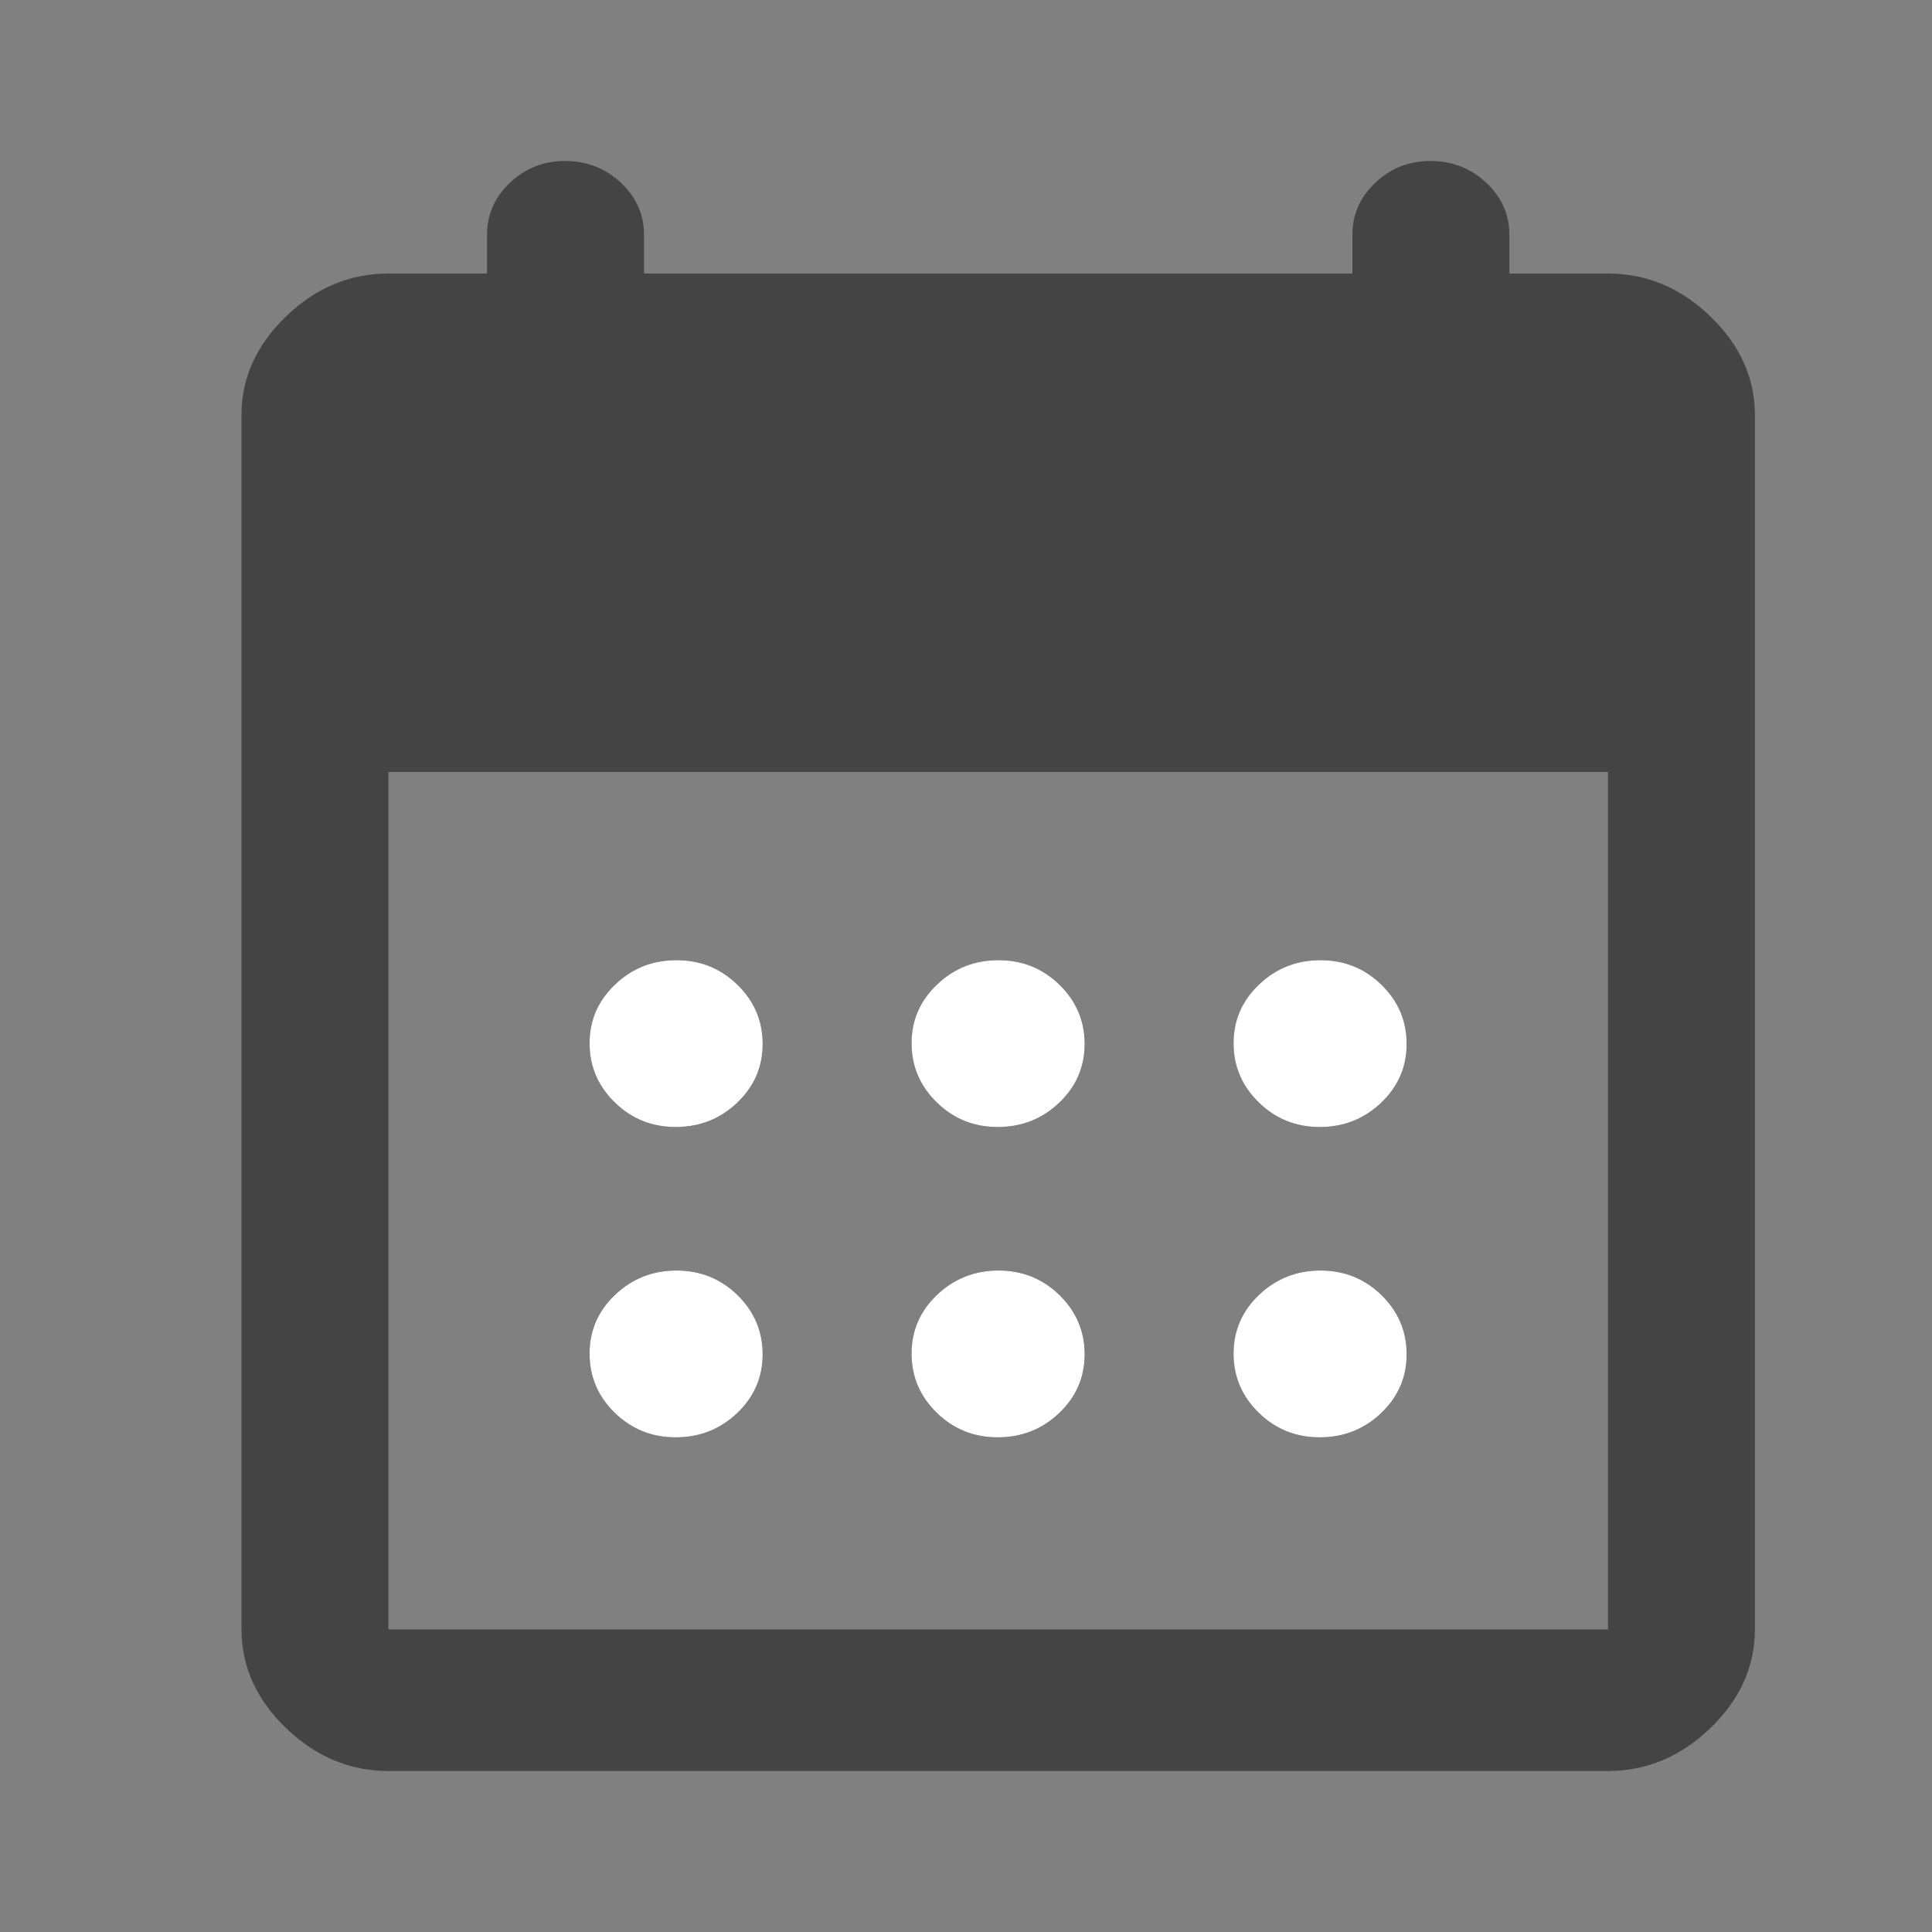<svg width="24" height="24" viewBox="0 0 24 24" fill="none" xmlns="http://www.w3.org/2000/svg">
    <rect x="0" y="0" width="24" height="24" fill="#808080" stroke="none"/>
    <path d="M4.825 22C4.346 22 3.922 21.822 3.553 21.467C3.184 21.111 3 20.702 3 20.241V5.157C3 4.695 3.184 4.287 3.553 3.931C3.922 3.575 4.346 3.398 4.825 3.398H6.05V2.916C6.05 2.665 6.145 2.449 6.335 2.27C6.524 2.09 6.752 2 7.017 2C7.289 2 7.521 2.09 7.713 2.27C7.904 2.449 8 2.665 8 2.916V3.398H16.8V2.916C16.8 2.665 16.895 2.449 17.085 2.27C17.274 2.09 17.502 2 17.767 2C18.04 2 18.271 2.09 18.463 2.27C18.654 2.449 18.75 2.665 18.75 2.916V3.398H19.975C20.454 3.398 20.878 3.575 21.247 3.931C21.616 4.287 21.8 4.695 21.8 5.157V20.241C21.8 20.702 21.616 21.111 21.247 21.467C20.878 21.822 20.454 22 19.975 22H4.825ZM4.825 20.241H19.975V9.59H4.825V20.241ZM12.395 14C12.098 14 11.846 13.898 11.637 13.694C11.429 13.49 11.325 13.245 11.325 12.959C11.325 12.673 11.431 12.43 11.642 12.229C11.854 12.028 12.108 11.928 12.405 11.928C12.702 11.928 12.954 12.03 13.162 12.234C13.371 12.438 13.475 12.682 13.475 12.969C13.475 13.255 13.369 13.498 13.158 13.699C12.946 13.9 12.692 14 12.395 14ZM8.395 14C8.098 14 7.846 13.898 7.638 13.694C7.429 13.49 7.325 13.245 7.325 12.959C7.325 12.673 7.431 12.43 7.642 12.229C7.854 12.028 8.108 11.928 8.405 11.928C8.702 11.928 8.954 12.03 9.162 12.234C9.371 12.438 9.475 12.682 9.475 12.969C9.475 13.255 9.369 13.498 9.158 13.699C8.946 13.9 8.692 14 8.395 14ZM16.395 14C16.098 14 15.846 13.898 15.637 13.694C15.429 13.49 15.325 13.245 15.325 12.959C15.325 12.673 15.431 12.43 15.642 12.229C15.854 12.028 16.108 11.928 16.405 11.928C16.702 11.928 16.954 12.03 17.163 12.234C17.371 12.438 17.475 12.682 17.475 12.969C17.475 13.255 17.369 13.498 17.158 13.699C16.946 13.9 16.692 14 16.395 14ZM12.395 17.855C12.098 17.855 11.846 17.753 11.637 17.55C11.429 17.346 11.325 17.101 11.325 16.815C11.325 16.529 11.431 16.285 11.642 16.084C11.854 15.883 12.108 15.783 12.405 15.783C12.702 15.783 12.954 15.885 13.162 16.089C13.371 16.293 13.475 16.538 13.475 16.824C13.475 17.11 13.369 17.353 13.158 17.554C12.946 17.755 12.692 17.855 12.395 17.855ZM8.395 17.855C8.098 17.855 7.846 17.753 7.638 17.55C7.429 17.346 7.325 17.101 7.325 16.815C7.325 16.529 7.431 16.285 7.642 16.084C7.854 15.883 8.108 15.783 8.405 15.783C8.702 15.783 8.954 15.885 9.162 16.089C9.371 16.293 9.475 16.538 9.475 16.824C9.475 17.11 9.369 17.353 9.158 17.554C8.946 17.755 8.692 17.855 8.395 17.855ZM16.395 17.855C16.098 17.855 15.846 17.753 15.637 17.55C15.429 17.346 15.325 17.101 15.325 16.815C15.325 16.529 15.431 16.285 15.642 16.084C15.854 15.883 16.108 15.783 16.405 15.783C16.702 15.783 16.954 15.885 17.163 16.089C17.371 16.293 17.475 16.538 17.475 16.824C17.475 17.11 17.369 17.353 17.158 17.554C16.946 17.755 16.692 17.855 16.395 17.855Z" fill="#444444"/>
    <path d="M12.394 14C12.098 14 11.845 13.898 11.637 13.694C11.428 13.49 11.324 13.245 11.324 12.959C11.324 12.673 11.43 12.43 11.642 12.229C11.853 12.028 12.107 11.928 12.404 11.928C12.701 11.928 12.953 12.03 13.162 12.234C13.37 12.438 13.474 12.682 13.474 12.969C13.474 13.255 13.368 13.498 13.157 13.699C12.945 13.9 12.691 14 12.394 14ZM8.394 14C8.098 14 7.845 13.898 7.637 13.694C7.428 13.49 7.324 13.245 7.324 12.959C7.324 12.673 7.43 12.43 7.642 12.229C7.853 12.028 8.107 11.928 8.404 11.928C8.701 11.928 8.953 12.03 9.162 12.234C9.37 12.438 9.474 12.682 9.474 12.969C9.474 13.255 9.368 13.498 9.157 13.699C8.945 13.9 8.691 14 8.394 14ZM16.394 14C16.098 14 15.845 13.898 15.637 13.694C15.428 13.49 15.324 13.245 15.324 12.959C15.324 12.673 15.43 12.43 15.642 12.229C15.853 12.028 16.107 11.928 16.404 11.928C16.701 11.928 16.953 12.03 17.162 12.234C17.37 12.438 17.474 12.682 17.474 12.969C17.474 13.255 17.368 13.498 17.157 13.699C16.945 13.9 16.691 14 16.394 14ZM12.394 17.855C12.098 17.855 11.845 17.753 11.637 17.55C11.428 17.346 11.324 17.101 11.324 16.815C11.324 16.529 11.43 16.285 11.642 16.084C11.853 15.884 12.107 15.783 12.404 15.783C12.701 15.783 12.953 15.885 13.162 16.089C13.37 16.293 13.474 16.538 13.474 16.824C13.474 17.11 13.368 17.353 13.157 17.554C12.945 17.755 12.691 17.855 12.394 17.855ZM8.394 17.855C8.098 17.855 7.845 17.753 7.637 17.55C7.428 17.346 7.324 17.101 7.324 16.815C7.324 16.529 7.43 16.285 7.642 16.084C7.853 15.884 8.107 15.783 8.404 15.783C8.701 15.783 8.953 15.885 9.162 16.089C9.37 16.293 9.474 16.538 9.474 16.824C9.474 17.11 9.368 17.353 9.157 17.554C8.945 17.755 8.691 17.855 8.394 17.855ZM16.394 17.855C16.098 17.855 15.845 17.753 15.637 17.55C15.428 17.346 15.324 17.101 15.324 16.815C15.324 16.529 15.43 16.285 15.642 16.084C15.853 15.884 16.107 15.783 16.404 15.783C16.701 15.783 16.953 15.885 17.162 16.089C17.37 16.293 17.474 16.538 17.474 16.824C17.474 17.11 17.368 17.353 17.157 17.554C16.945 17.755 16.691 17.855 16.394 17.855Z" fill="white"/>
</svg>
